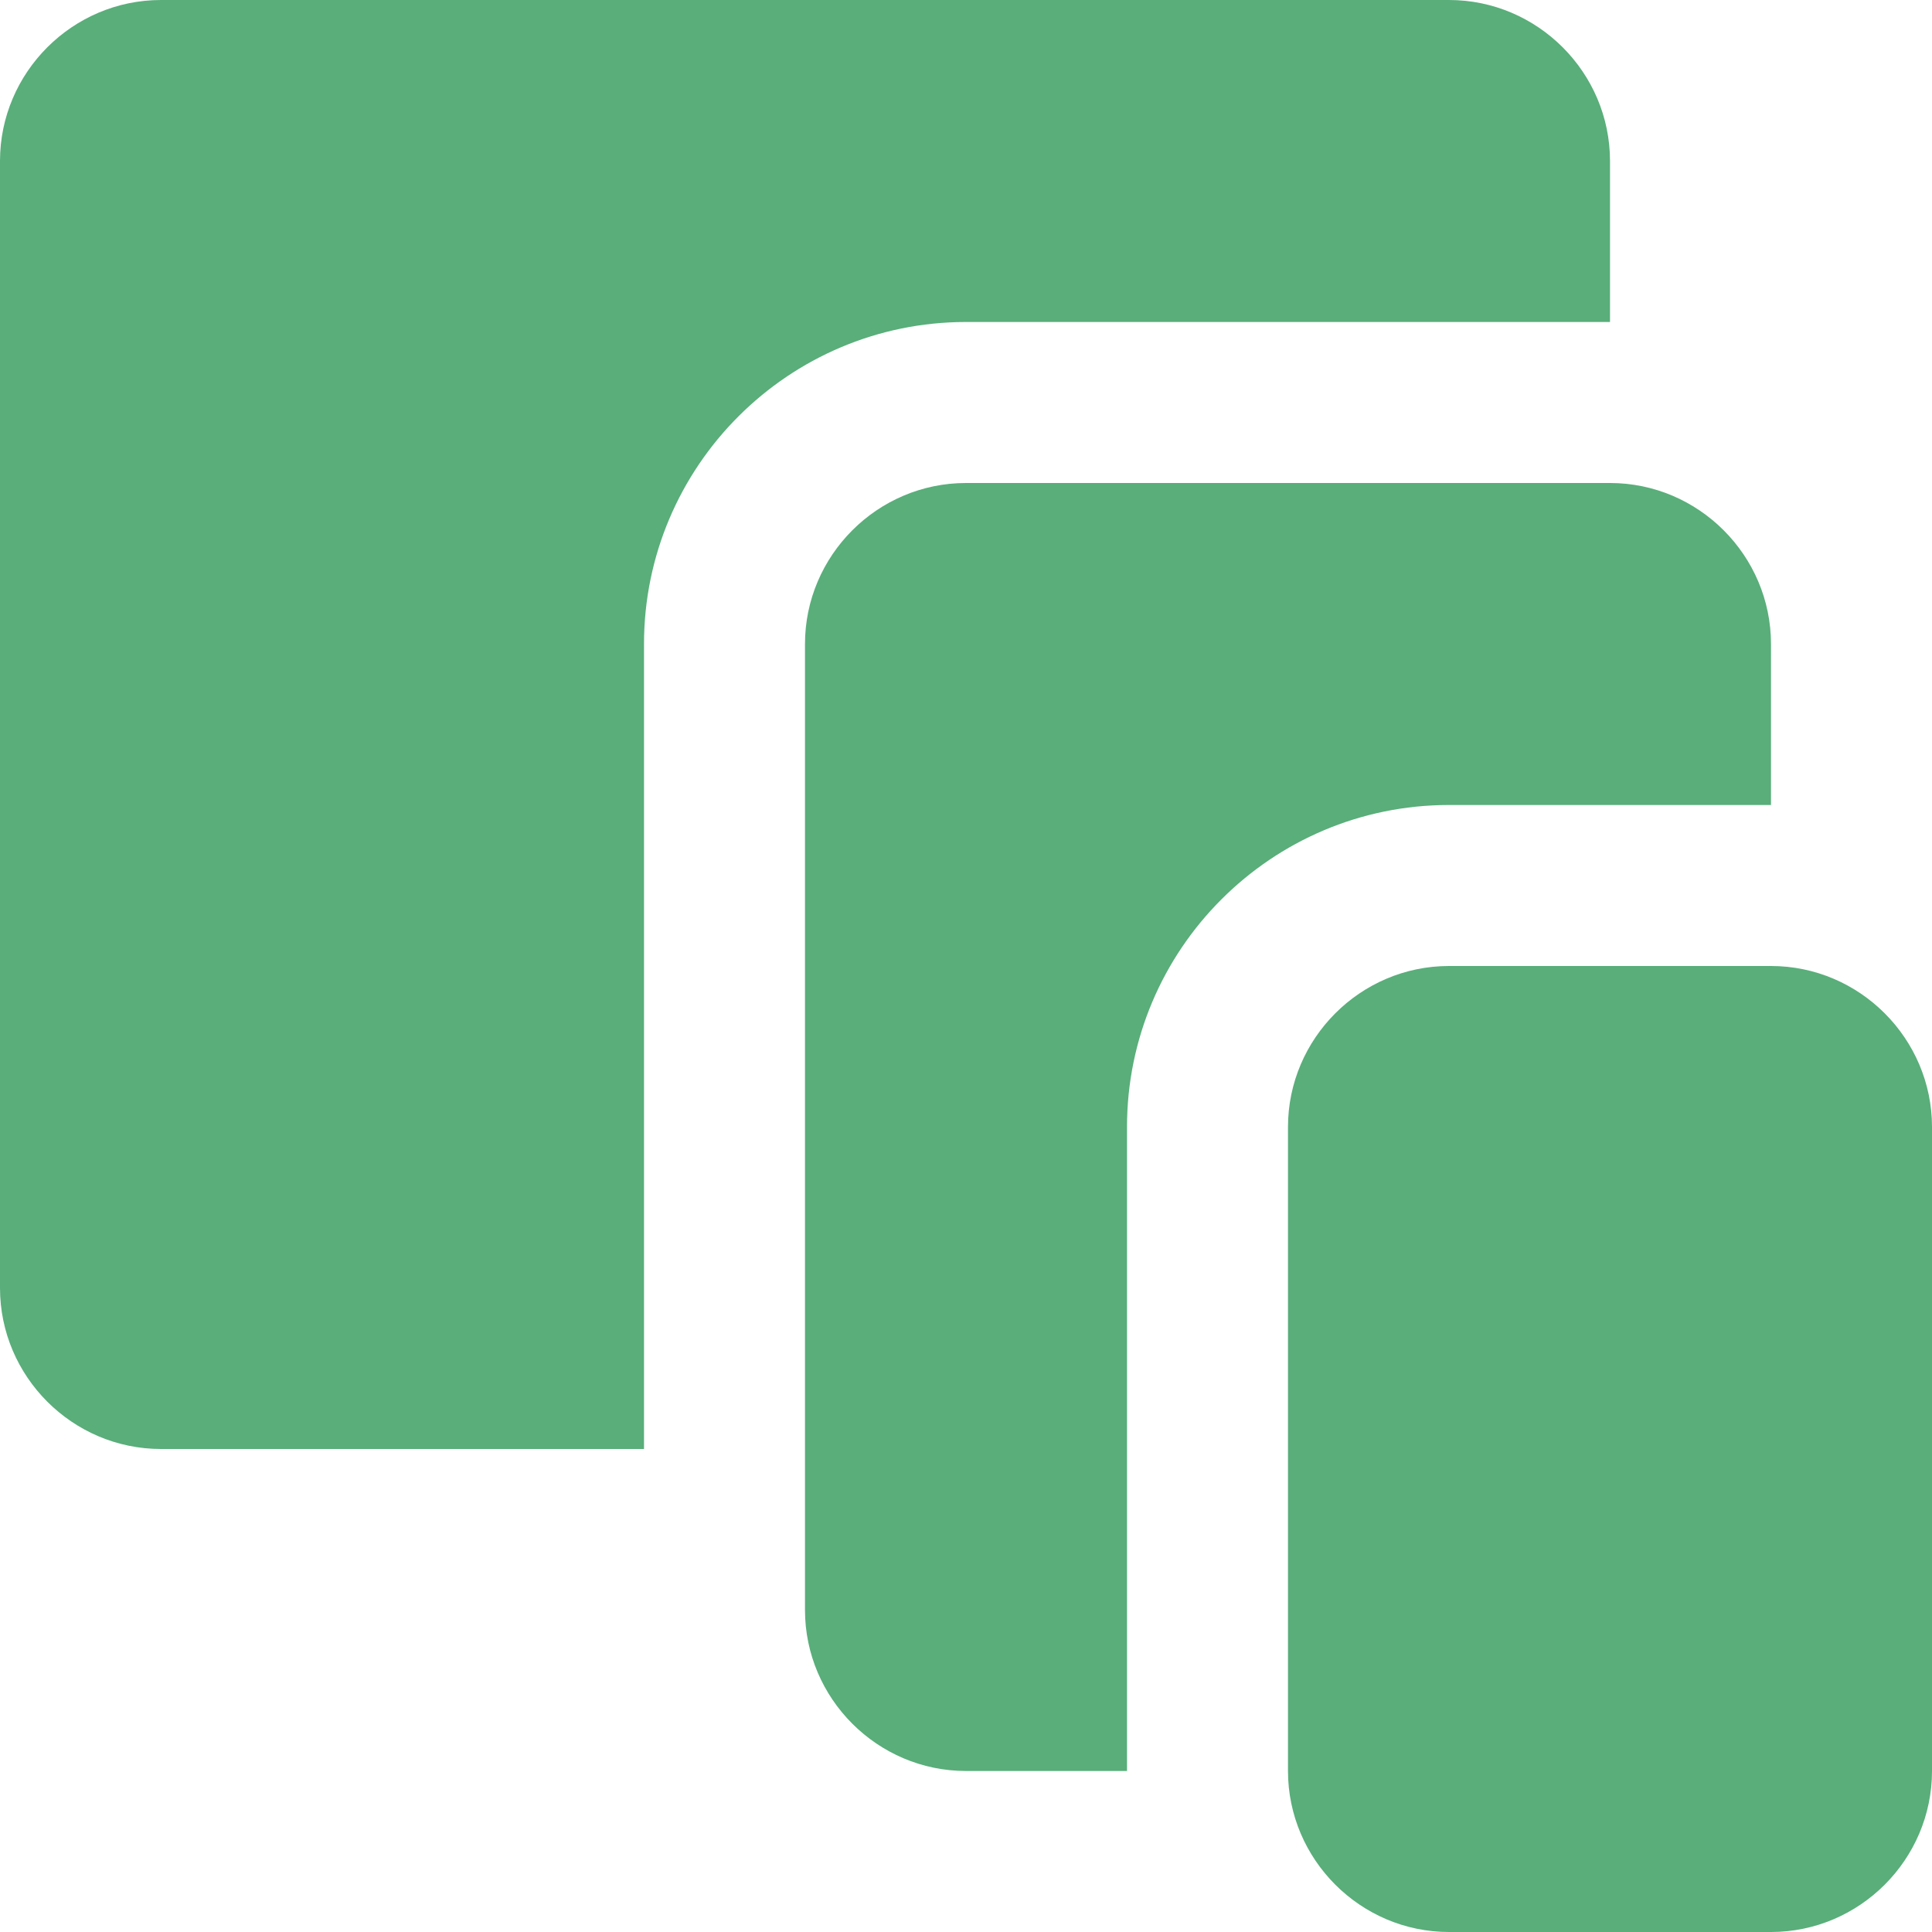<?xml version="1.0" encoding="UTF-8"?> <svg xmlns="http://www.w3.org/2000/svg" xmlns:xlink="http://www.w3.org/1999/xlink" version="1.1" width="512" height="512" x="0" y="0" viewBox="0 0 409.6 409.6" style="enable-background:new 0 0 512 512" xml:space="preserve" class=""><g><path d="M307.2 0H34.135C15.365 0 0 15.365 0 34.135v238.93c0 18.77 15.365 34.135 34.135 34.135h102.4V136.535c0-37.652 30.628-68.27 68.265-68.27h136.535v-34.13C341.335 15.365 325.965 0 307.2 0z" fill="#59ae7a" opacity="1" data-original="#000000" class=""></path><path d="M341.335 102.4H204.8c-18.765 0-34.135 15.365-34.135 34.135v204.8c0 18.765 15.37 34.13 34.135 34.13h34.135v-136.53c0-37.652 30.612-68.27 68.265-68.27h68.265v-34.13c0-18.77-15.365-34.135-34.13-34.135z" fill="#59ae7a" opacity="1" data-original="#000000" class=""></path><path d="M375.465 204.8H307.2c-18.765 0-34.135 15.365-34.135 34.135v136.53c0 18.77 15.37 34.135 34.135 34.135h68.265c18.77 0 34.135-15.365 34.135-34.135v-136.53c0-18.77-15.365-34.135-34.135-34.135z" fill="#59ae7a" opacity="1" data-original="#000000" class=""></path></g></svg> 